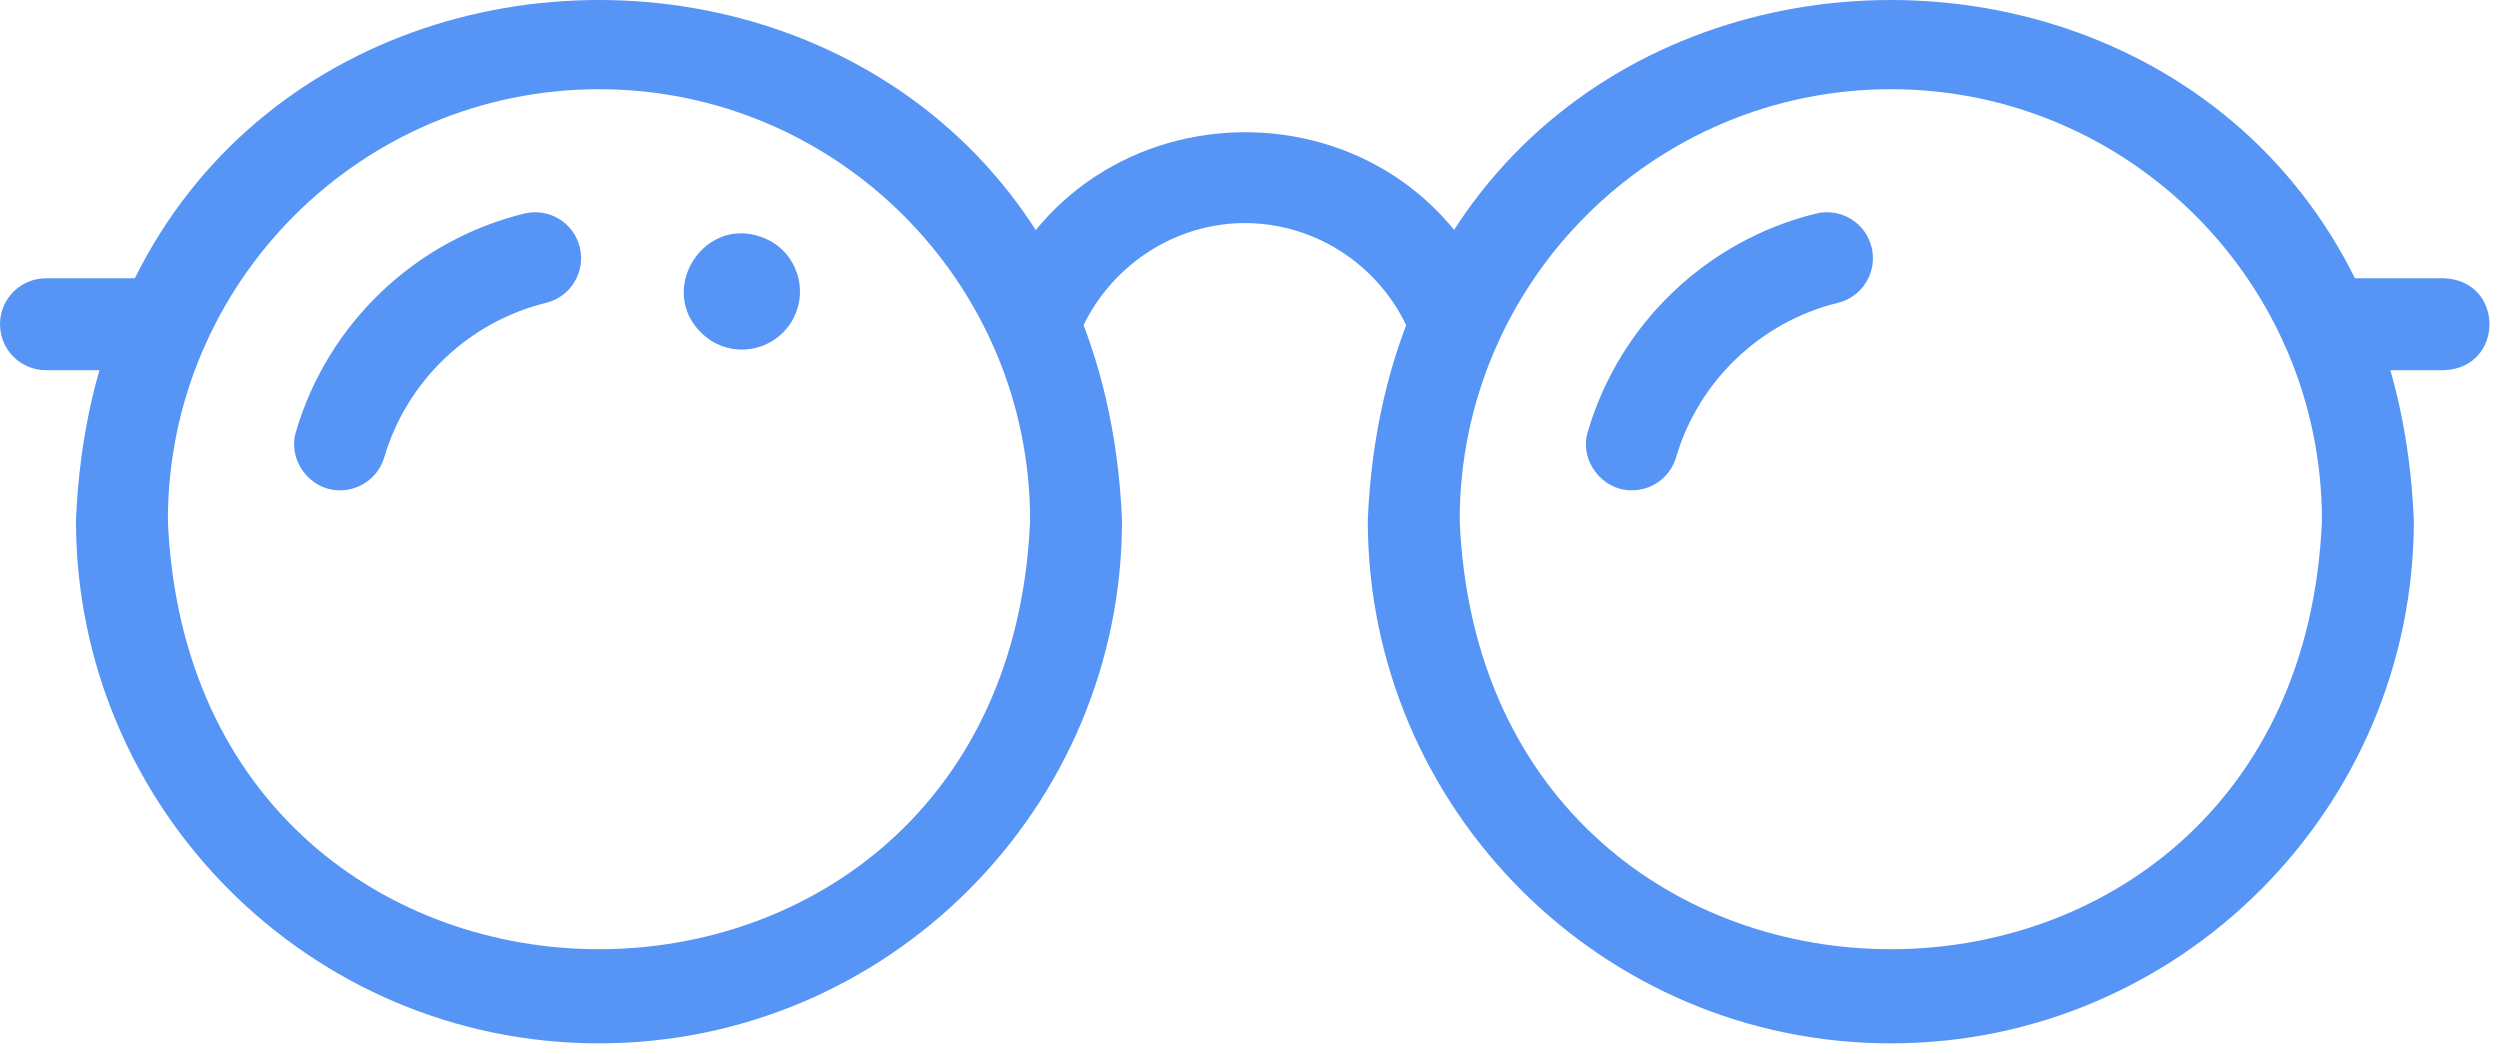 <svg width="102" height="43" viewBox="0 0 102 43" fill="none" xmlns="http://www.w3.org/2000/svg">
<path d="M24.438 42.569C12.672 42.569 3.099 32.996 3.099 21.229C4.271 -7.081 44.61 -7.072 45.778 21.23C45.778 32.996 36.205 42.569 24.438 42.569V42.569ZM24.438 3.64C14.739 3.64 6.849 11.53 6.849 21.229C7.815 44.565 41.065 44.558 42.028 21.229C42.028 11.53 34.137 3.64 24.438 3.64V3.64Z" fill="#5694F6"/>
<path d="M77.145 42.569C65.378 42.569 55.805 32.996 55.805 21.229C56.977 -7.08 97.317 -7.072 98.485 21.23C98.485 32.996 88.912 42.569 77.145 42.569ZM77.145 3.64C67.446 3.64 59.555 11.53 59.555 21.229C60.522 44.565 93.772 44.558 94.735 21.229C94.735 11.53 86.844 3.64 77.145 3.64Z" fill="#5694F6"/>
<path d="M42.188 15.104C40.913 15.126 39.956 13.766 40.432 12.572C44.075 3.018 57.517 2.988 61.151 12.571C61.514 13.54 61.023 14.621 60.053 14.985C59.084 15.348 58.003 14.856 57.639 13.887C56.544 10.963 53.738 9.045 50.643 9.103C47.684 9.163 44.992 11.085 43.944 13.886C43.662 14.639 42.947 15.104 42.188 15.104V15.104Z" fill="#5694F6"/>
<path d="M99.709 15.104H94.894C93.859 15.104 93.019 14.264 93.019 13.229C93.019 12.193 93.859 11.354 94.894 11.354H99.709C102.189 11.439 102.191 15.018 99.709 15.104Z" fill="#5694F6"/>
<path d="M6.689 15.104H1.875C0.839 15.104 0 14.264 0 13.229C0 12.193 0.839 11.354 1.875 11.354H6.689C9.17 11.439 9.172 15.018 6.689 15.104Z" fill="#5694F6"/>
<path d="M32.28 13.15C31.587 14.259 30.125 14.597 29.016 13.904C26.417 12.133 28.796 8.327 31.526 9.886C32.635 10.579 32.973 12.041 32.28 13.15Z" fill="#5694F6"/>
<path d="M13.88 20.004C12.654 20.021 11.712 18.776 12.08 17.599C13.373 13.207 16.94 9.802 21.388 8.714C22.394 8.467 23.409 9.083 23.655 10.089C23.901 11.095 23.285 12.11 22.279 12.356C19.124 13.128 16.595 15.543 15.678 18.658C15.437 19.475 14.69 20.004 13.88 20.004V20.004Z" fill="#5694F6"/>
<path d="M66.586 20.004C65.36 20.021 64.419 18.776 64.787 17.599C66.08 13.207 69.646 9.802 74.095 8.714C75.101 8.467 76.116 9.083 76.362 10.089C76.608 11.095 75.992 12.11 74.986 12.356C71.831 13.128 69.301 15.543 68.384 18.658C68.144 19.475 67.396 20.004 66.586 20.004Z" fill="#5694F6"/>
</svg>
